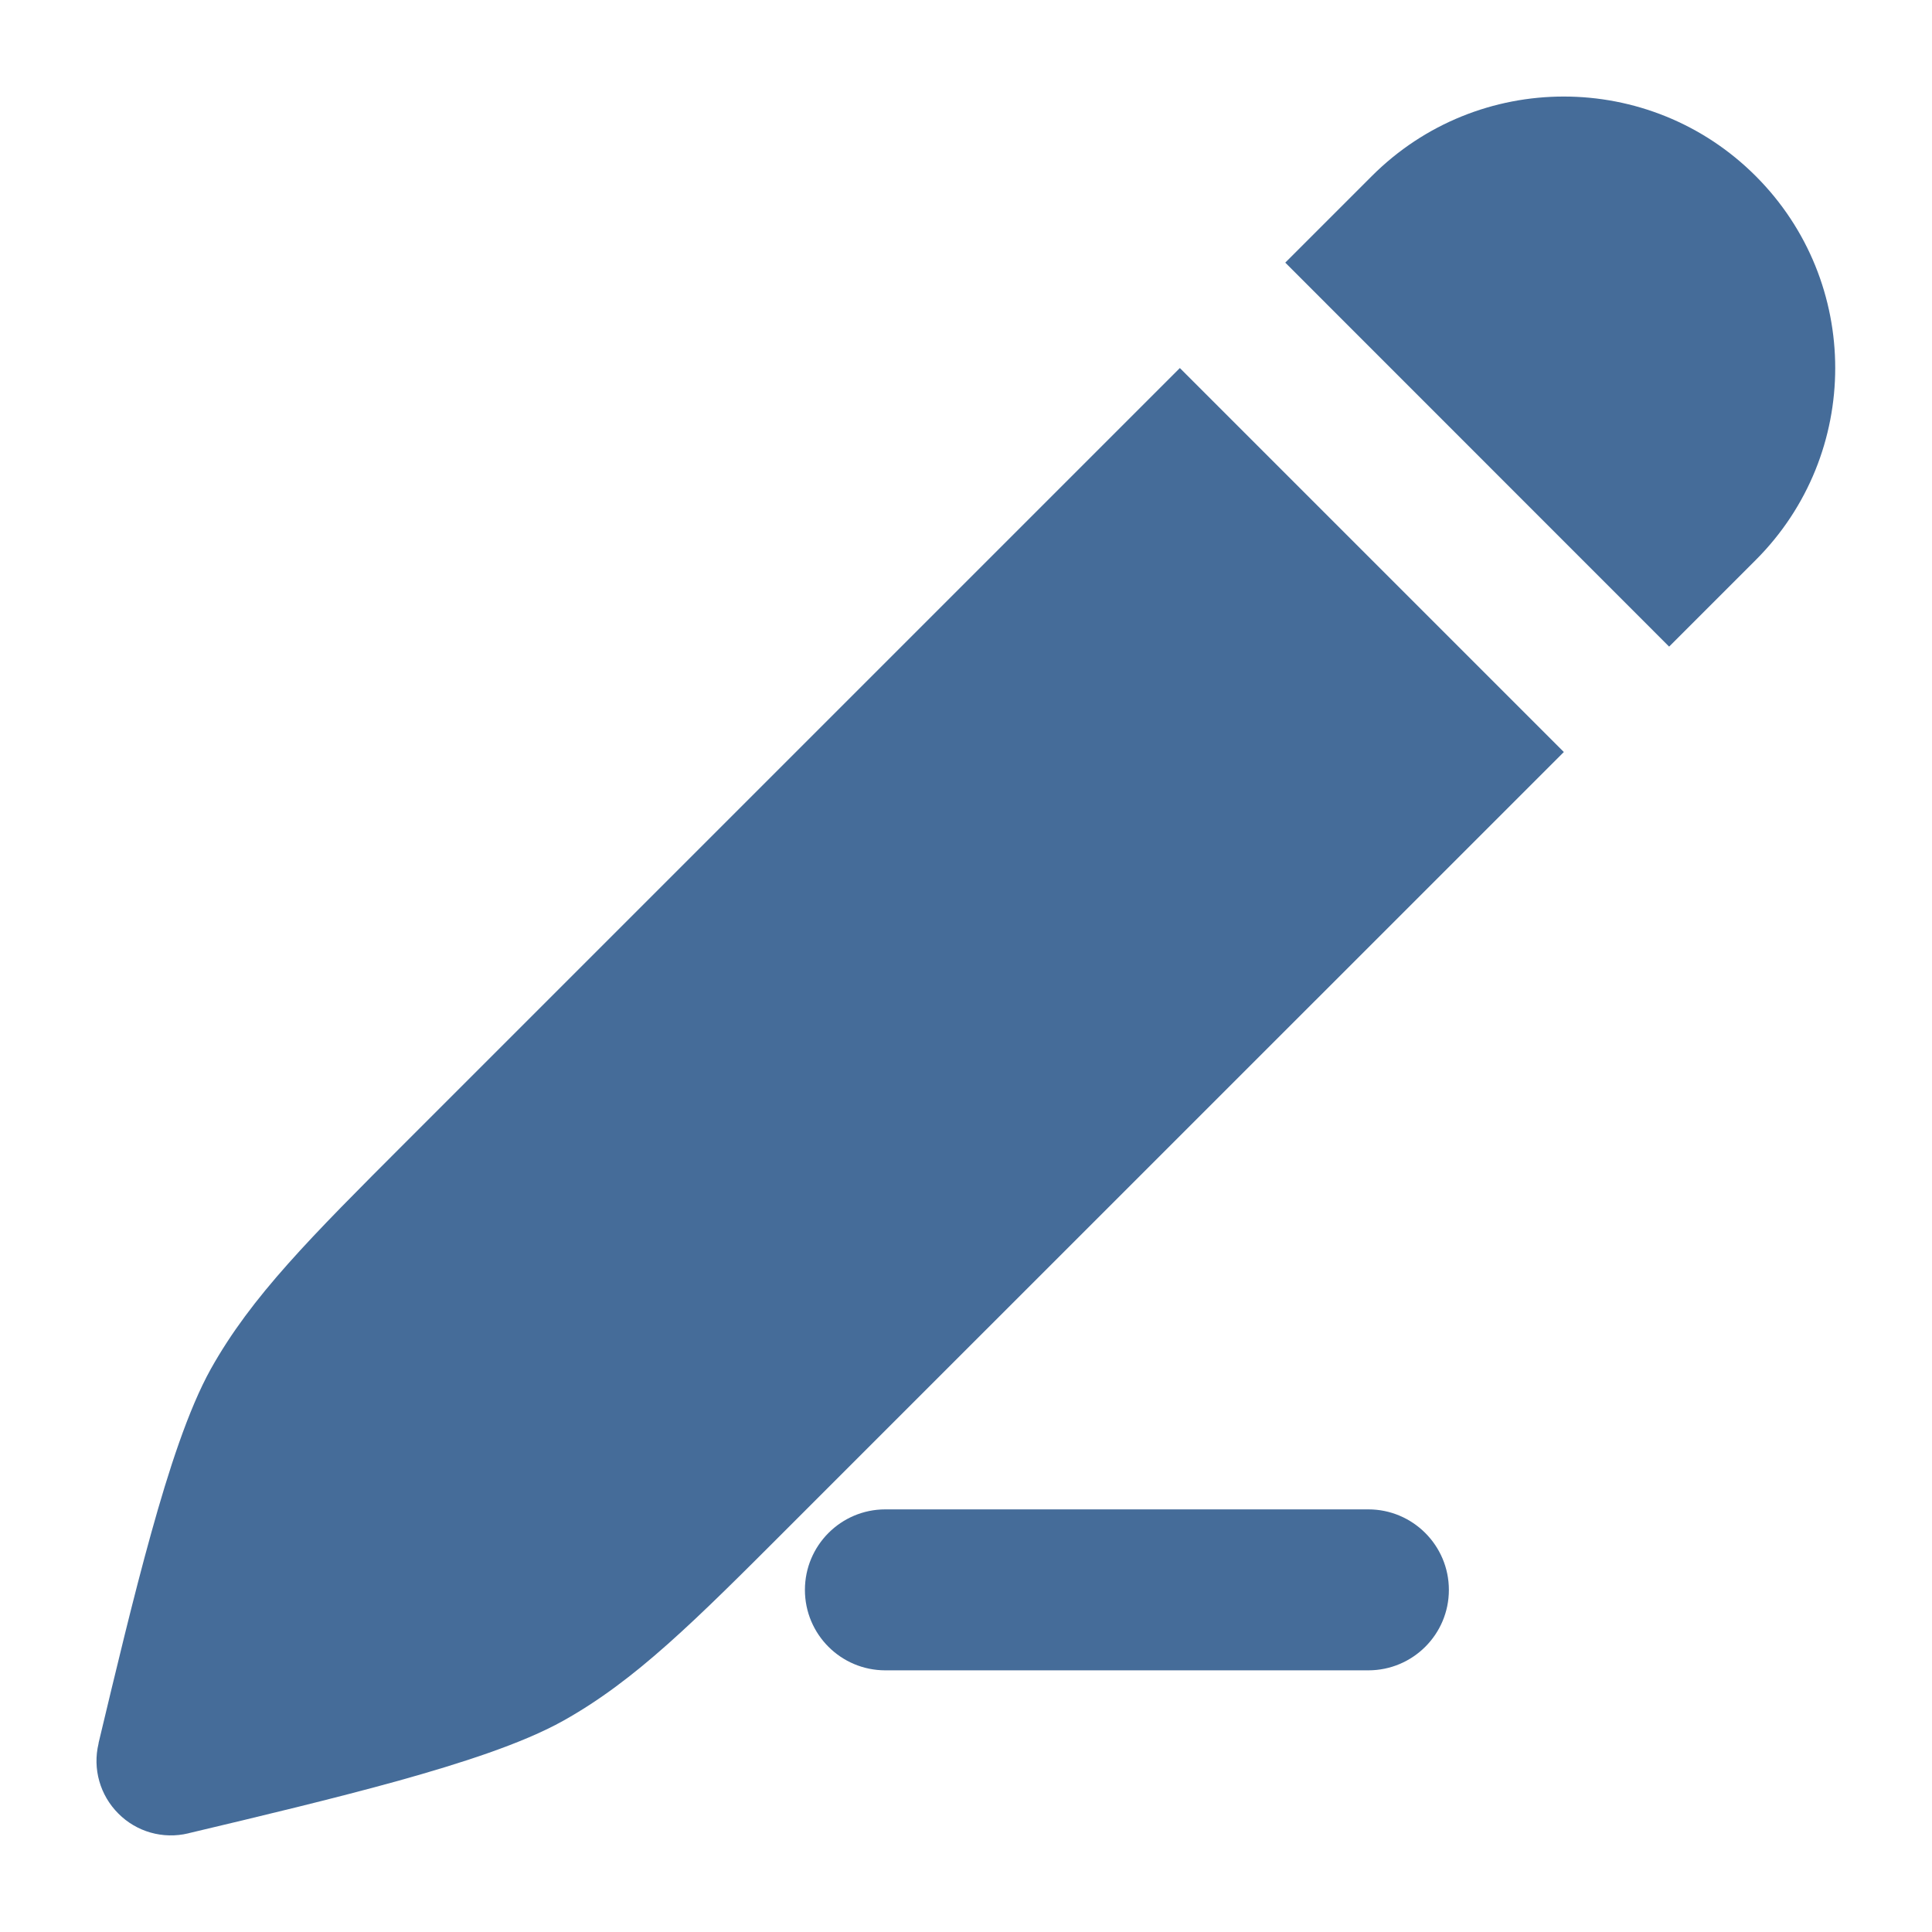 <svg xmlns="http://www.w3.org/2000/svg" width="16" height="16" viewBox="0 0 16 16" fill="none">
  <path fill-rule="evenodd" clip-rule="evenodd" d="M6.666 13.167C6.666 12.799 6.964 12.5 7.332 12.5H11.332C11.7 12.5 11.999 12.799 11.999 13.167C11.999 13.535 11.7 13.833 11.332 13.833H7.332C6.964 13.833 6.666 13.535 6.666 13.167Z" fill="#456C99"/>
  <path fill-rule="evenodd" clip-rule="evenodd" d="M9.771 3.048L3.366 9.453C2.569 10.25 2.082 10.737 1.746 11.337C1.56 11.671 1.396 12.178 1.252 12.697C1.103 13.232 0.957 13.846 0.817 14.432L0.816 14.44C0.766 14.648 0.828 14.867 0.98 15.019C1.131 15.171 1.35 15.233 1.559 15.183L1.566 15.181C2.152 15.042 2.767 14.895 3.301 14.747C3.82 14.602 4.327 14.439 4.662 14.252C5.262 13.917 5.749 13.43 6.545 12.633L12.951 6.228L9.771 3.048ZM13.823 5.355L14.54 4.638C15.418 3.76 15.418 2.336 14.54 1.458C13.662 0.58 12.239 0.58 11.361 1.458L10.644 2.175L13.823 5.355Z" fill="#456C99"/>
</svg>